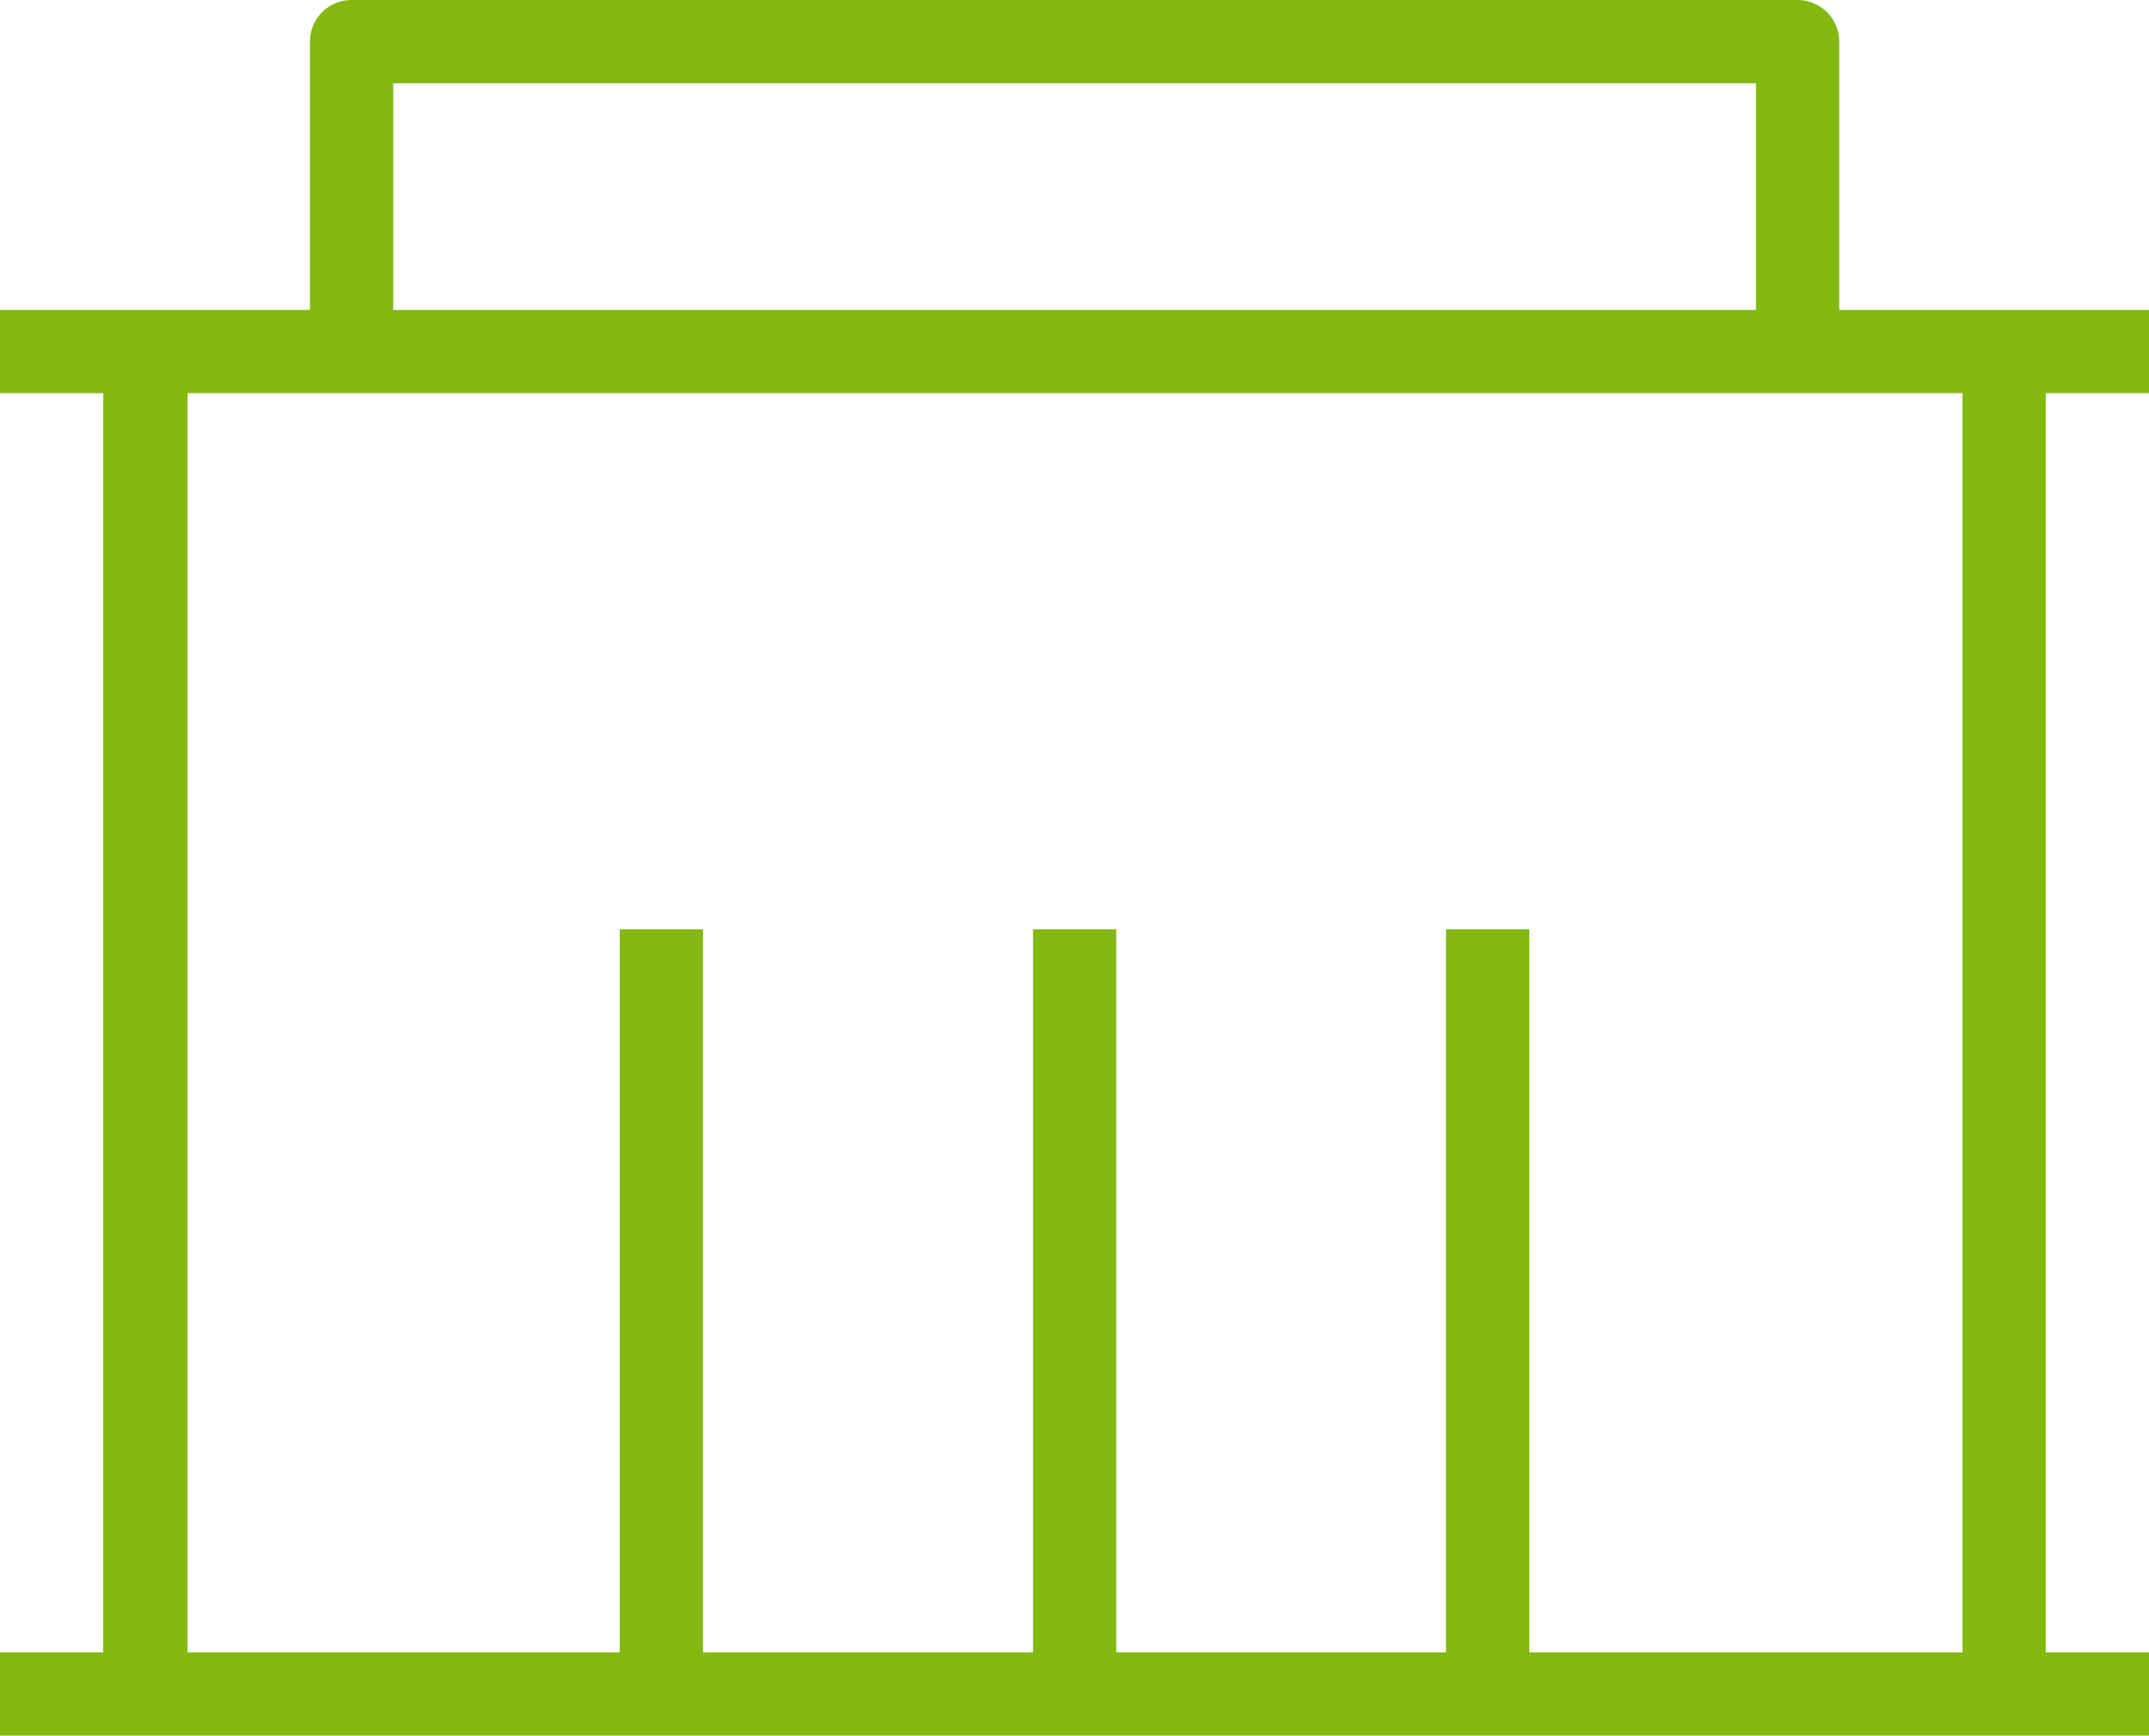 <svg xmlns="http://www.w3.org/2000/svg" viewBox="0 0 85.96 69.44"><defs><style>.cls-1{fill:#84b911;}</style></defs><title>Asset 21</title><g id="Layer_2" data-name="Layer 2"><g id="Layer_1-2" data-name="Layer 1"><path class="cls-1" d="M0,69.44V66.11H4.13V15.73H0V12.4H12.4V1.67A1.66,1.66,0,0,1,14.06,0H71.9a1.67,1.67,0,0,1,1.67,1.67V12.4H86v3.33H81.83V66.11H86v3.33Zm61.17-3.33H78.5V15.73h-71V66.11H24.79V37.18h3.33V66.11h13.2V37.18h3.33V66.11H57.84V37.18h3.33ZM15.73,12.4H70.24V3.33H15.73Z"></path></g></g></svg>